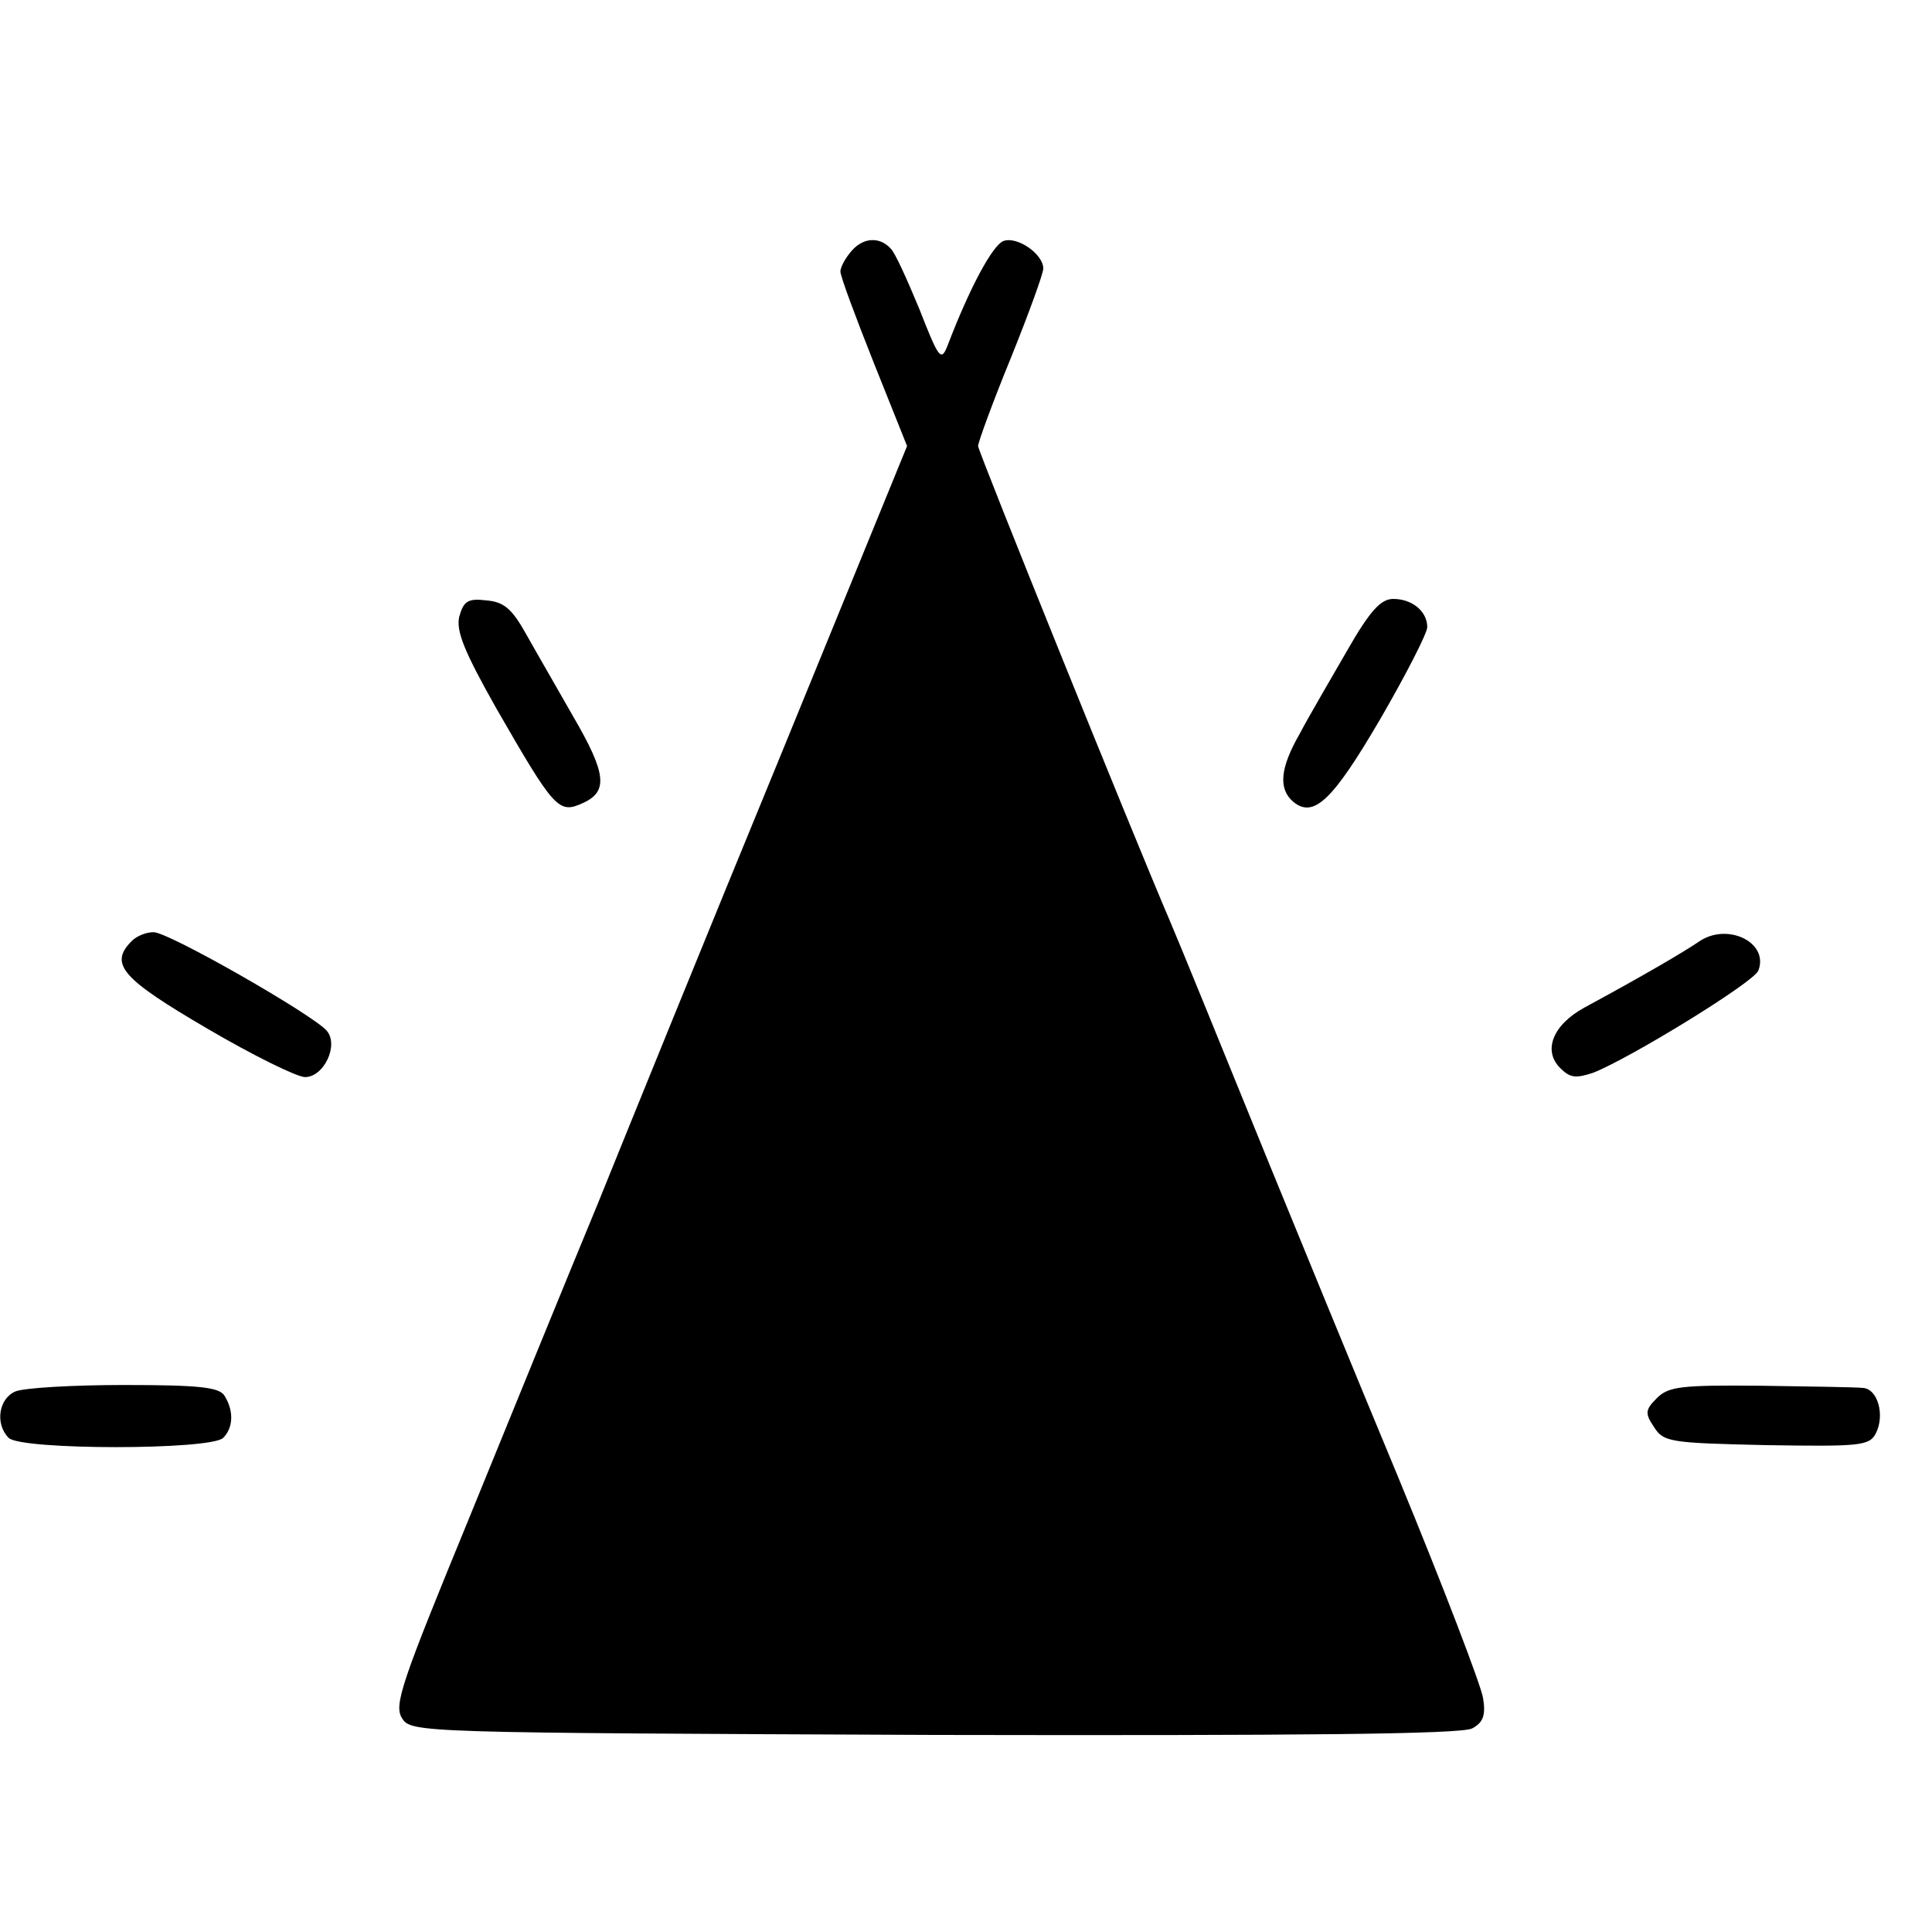 <?xml version="1.0" standalone="no"?>
<!DOCTYPE svg PUBLIC "-//W3C//DTD SVG 20010904//EN"
 "http://www.w3.org/TR/2001/REC-SVG-20010904/DTD/svg10.dtd">
<svg version="1.0" xmlns="http://www.w3.org/2000/svg"
 width="16pt" height="16pt" viewBox="0 0 16 16"
 preserveAspectRatio="xMidYMid meet">
<g transform="translate(0,16) scale(0.006,-0.006)"
fill="#000000" stroke="none">
<path d="M1176 2321 c-9 -10 -16 -23 -16 -29 0 -7 21 -63 46 -126 l46 -115
-177 -433 c-98 -238 -210 -514 -250 -613 -41 -99 -121 -295 -178 -435 -92
-224 -104 -257 -92 -275 12 -20 25 -20 734 -23 509 -1 728 1 743 9 15 8 19 18
15 42 -3 18 -55 154 -116 302 -62 149 -141 342 -177 430 -79 194 -122 300
-139 340 -54 126 -265 649 -265 656 0 5 20 60 45 121 25 62 45 117 45 124 0
20 -36 45 -55 38 -15 -6 -46 -63 -77 -144 -9 -23 -12 -19 -39 50 -17 41 -34
79 -40 84 -15 16 -37 15 -53 -3z"/>
<path d="M634 1816 c-5 -20 7 -49 51 -127 80 -139 86 -146 119 -131 36 16 33
41 -13 120 -21 37 -50 87 -64 112 -20 36 -31 46 -56 48 -25 3 -31 -1 -37 -22z"/>
<path d="M1859 1768 c-23 -40 -53 -91 -65 -114 -27 -47 -30 -76 -9 -94 28 -23
54 1 120 114 36 62 65 119 65 127 0 22 -21 39 -47 39 -17 0 -32 -16 -64 -72z"/>
<path d="M182 1368 c-32 -32 -14 -52 104 -121 63 -37 124 -67 135 -67 26 0 47
44 30 64 -19 22 -218 136 -239 136 -10 0 -23 -5 -30 -12z"/>
<path d="M2345 1367 c-19 -13 -73 -45 -158 -91 -44 -24 -58 -60 -33 -84 13
-13 21 -14 45 -6 51 20 222 125 228 141 15 39 -43 67 -82 40z"/>
<path d="M21 746 c-23 -10 -28 -45 -9 -64 17 -17 279 -17 296 0 14 14 15 37 2
58 -7 12 -35 15 -139 15 -71 0 -139 -4 -150 -9z"/>
<path d="M2287 737 c-16 -16 -17 -21 -4 -40 13 -21 23 -22 155 -25 129 -2 142
-1 151 16 13 25 3 62 -18 63 -9 1 -72 2 -141 3 -109 1 -127 -1 -143 -17z"/>
</g>
</svg>

